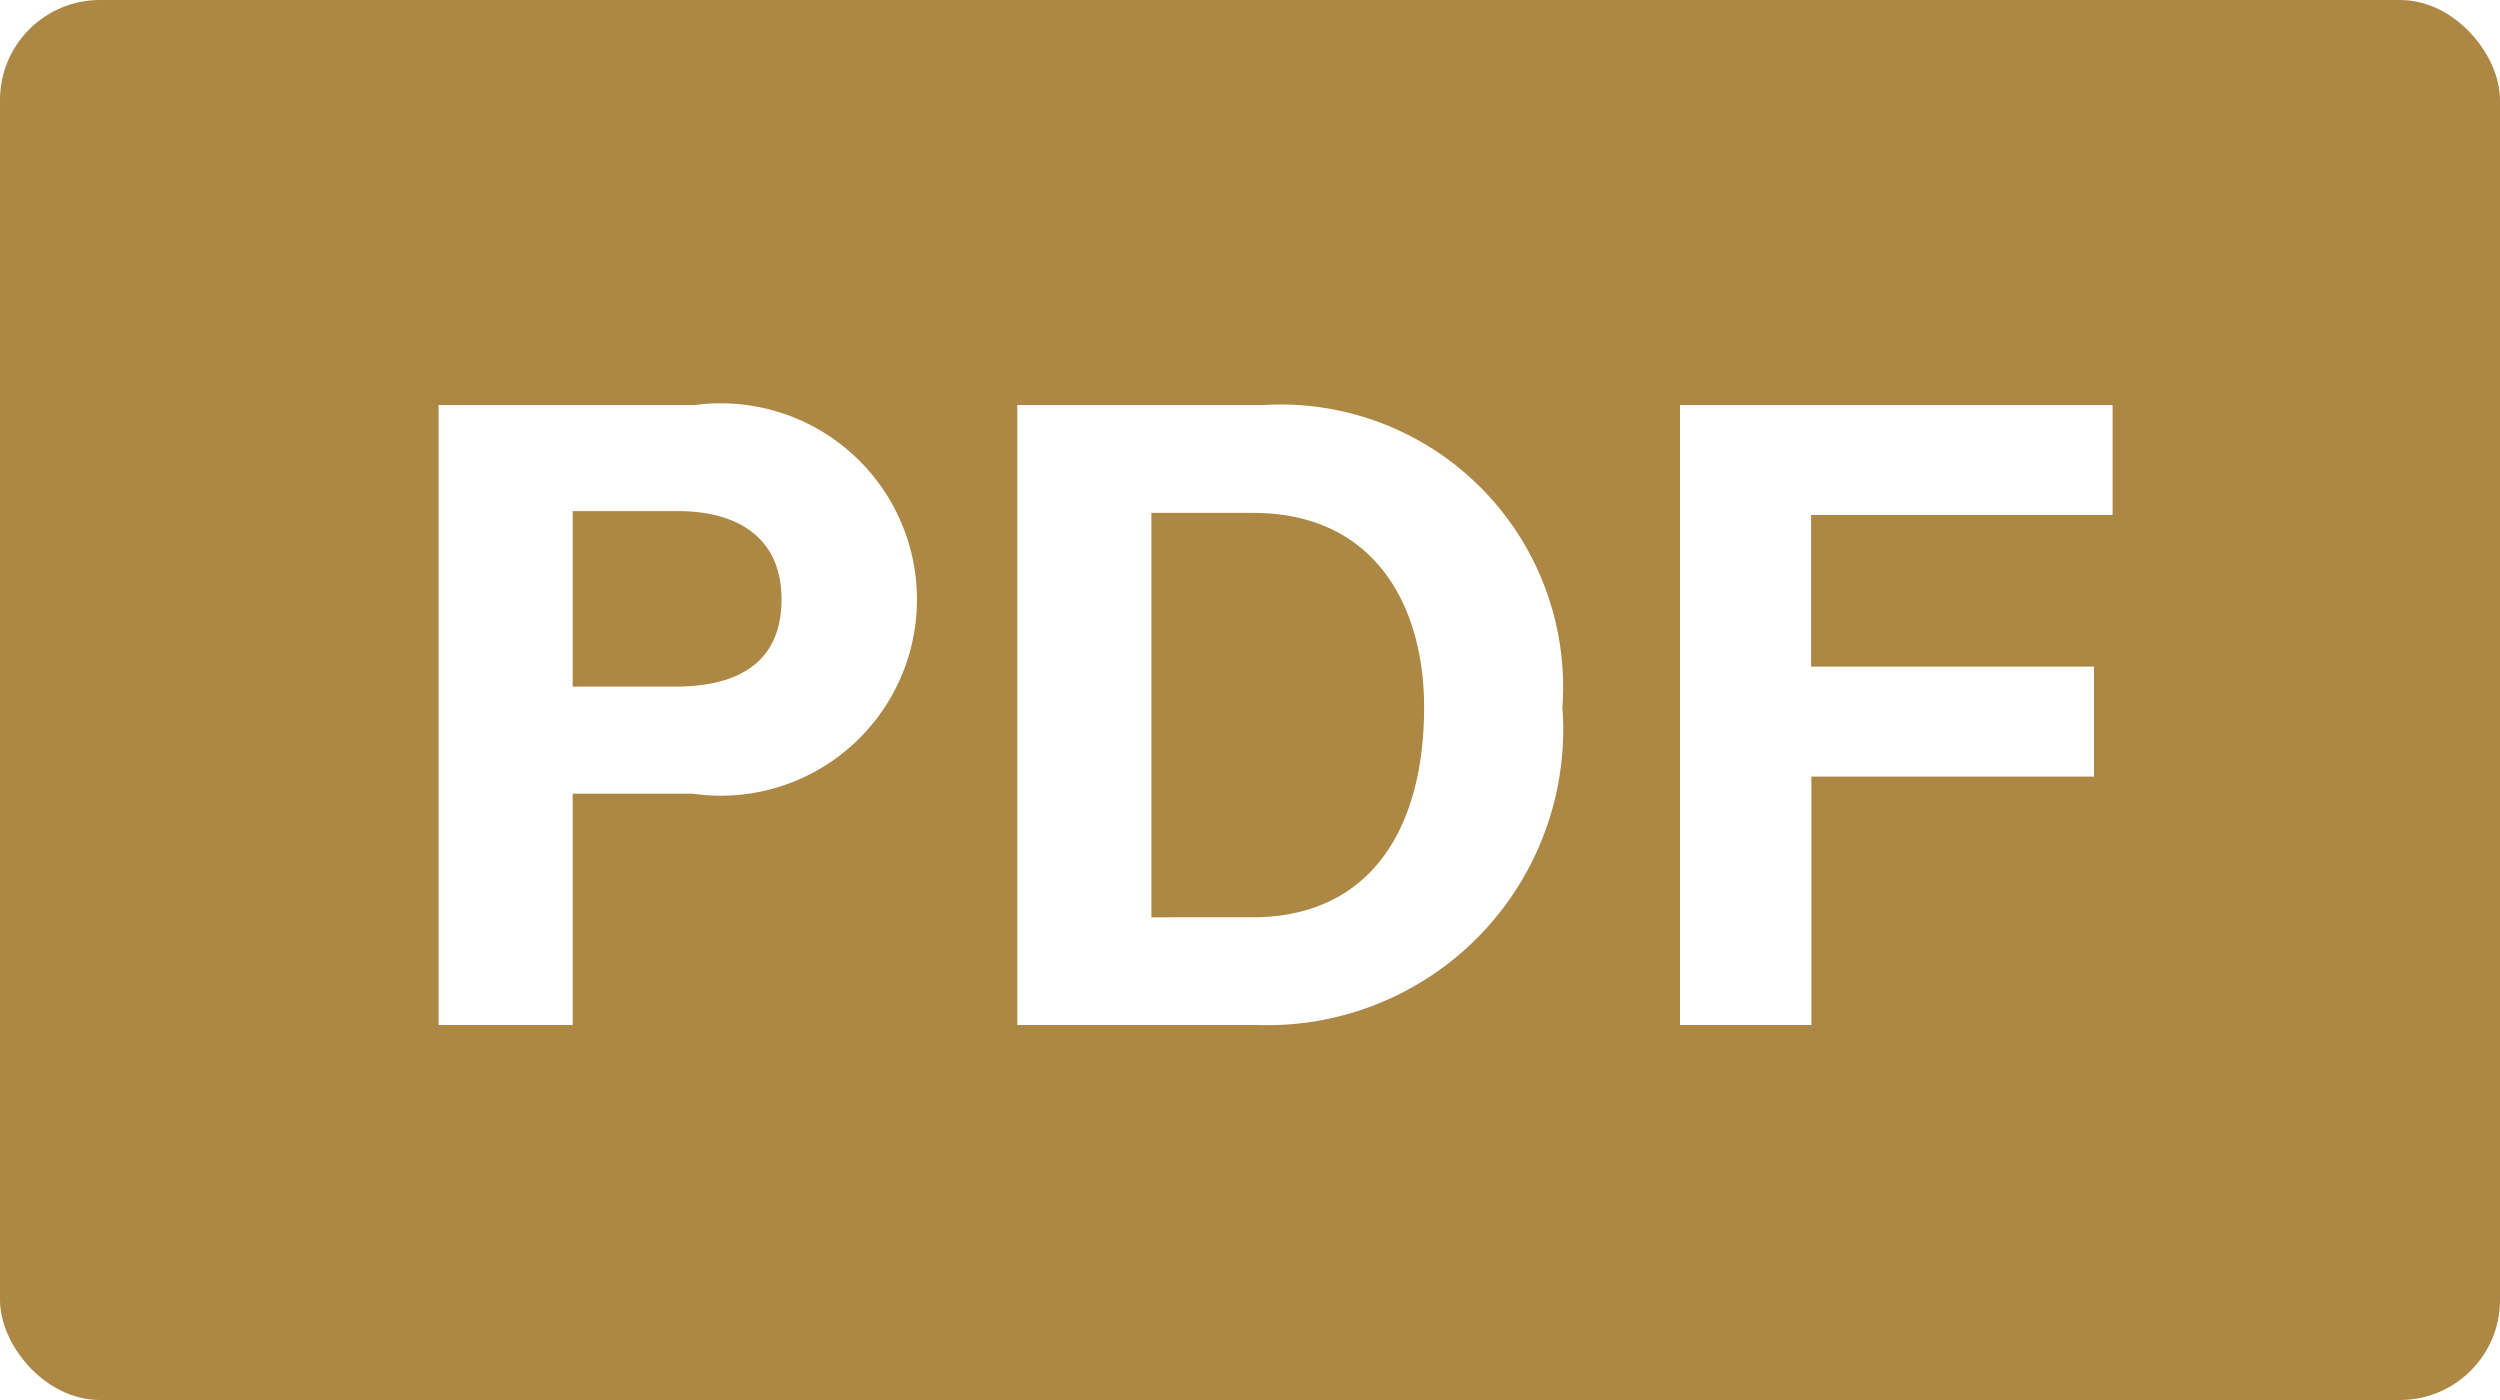 <svg xmlns="http://www.w3.org/2000/svg" xmlns:xlink="http://www.w3.org/1999/xlink" width="25" height="14" viewBox="0 0 25 14"><rect x="0" y="0" width="25" height="14" fill="#333333" stroke="none"/><defs><clipPath id="b"><rect width="25" height="14"/></clipPath></defs><g id="a" clip-path="url(#b)"><rect width="25" height="14" fill="#fff"/><rect width="25" height="14" rx="1" fill="#ad8744"/><path d="M3.386,7H4.727V4.687h1.2A1.962,1.962,0,1,0,5.951.8H3.386ZM4.727,1.861H5.78c.567,0,1.035.243,1.035.882s-.441.873-1.062.873H4.727ZM9.173,7h2.4a2.958,2.958,0,0,0,3.051-3.177A2.825,2.825,0,0,0,11.639.8H9.173Zm1.341-5.121h1.017c1.215,0,1.71.927,1.71,1.944,0,1.206-.531,2.1-1.719,2.1H10.514ZM15.8,7h1.314V4.516h2.826v-1.1H17.111V1.9h3.015V.8H15.8Z" transform="translate(1 3.25)" fill="#fff"/></g></svg>